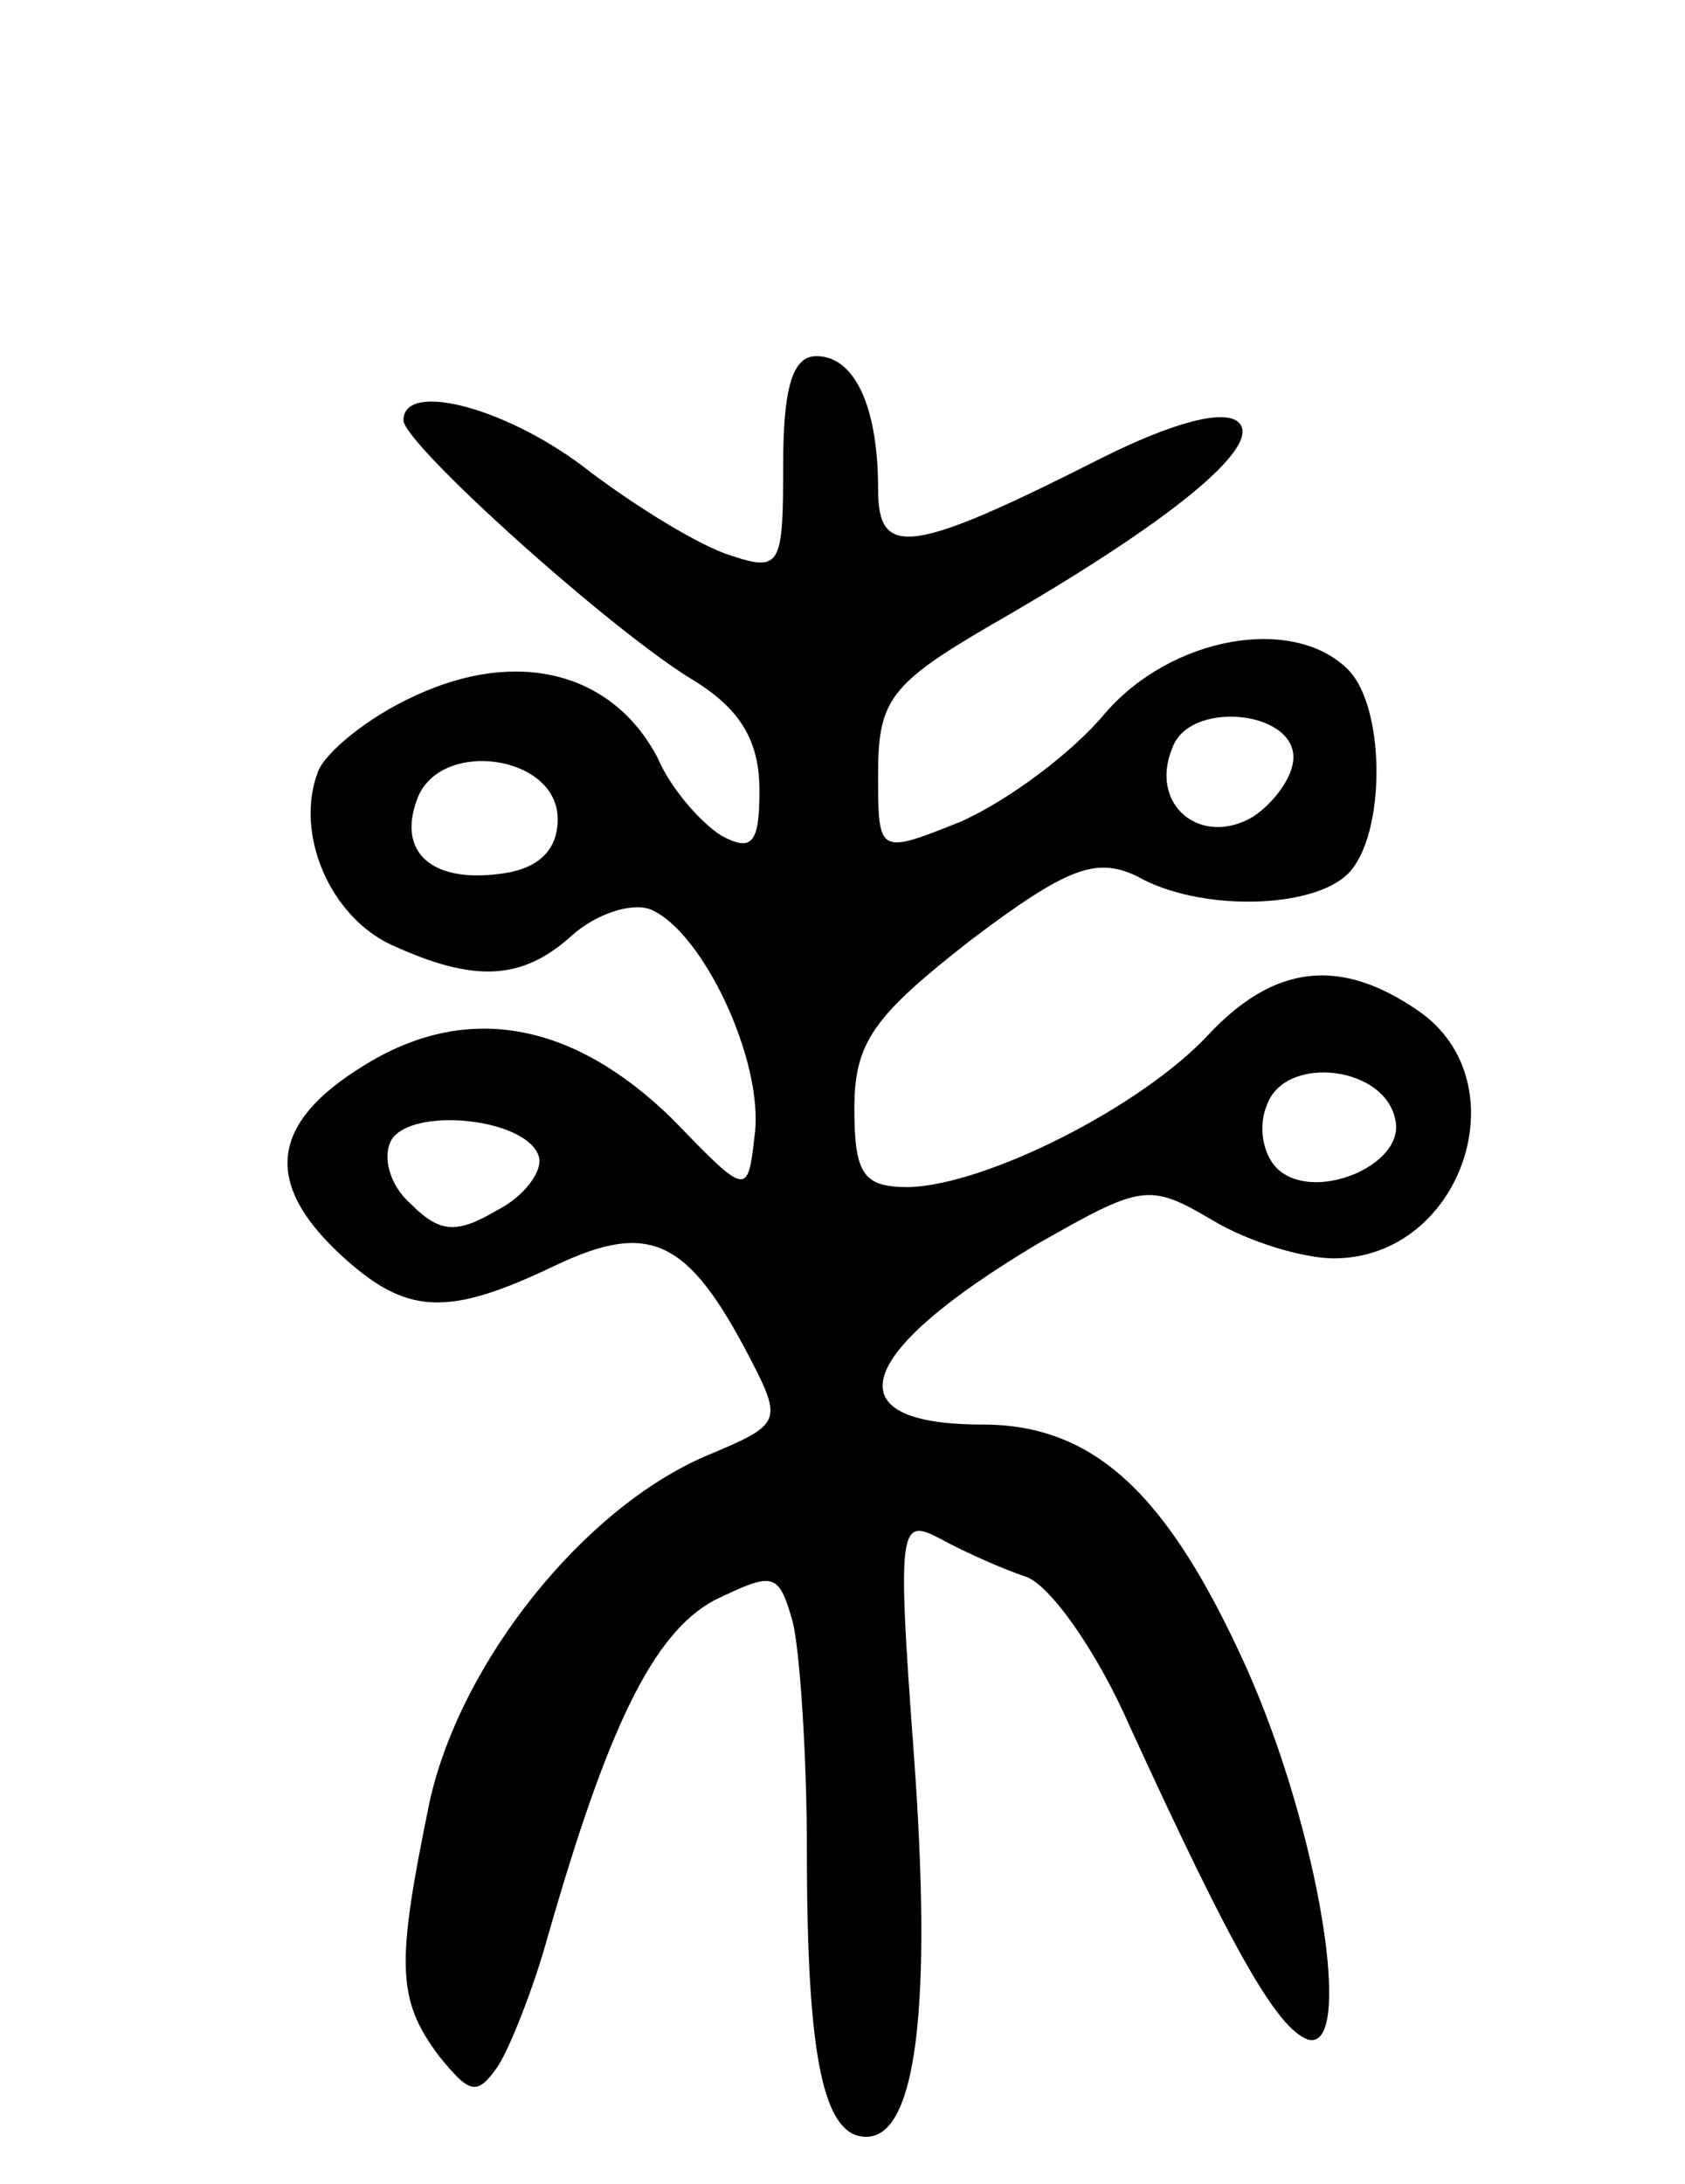 <svg version="1.0" xmlns="http://www.w3.org/2000/svg" width="71" height="92" viewBox="0 0 71 92" ><g transform="translate(0,92) scale(0.1,-0.1)" ><path d="M330 724 c0 -42 -1 -45 -22 -38 -13 4 -39 20 -59 35 -34 27 -79 39 -79 22 0 -10 89 -90 123 -110 19 -12 27 -25 27 -46 0 -22 -3 -26 -16 -19 -8 5 -21 19 -27 33 -19 36 -59 46 -102 26 -20 -9 -38 -24 -41 -32 -10 -26 5 -61 31 -73 35 -16 55 -15 76 4 10 9 25 14 33 11 22 -9 48 -64 44 -95 -3 -26 -3 -26 -35 7 -42 41 -87 49 -130 22 -39 -24 -42 -49 -10 -79 28 -26 45 -27 91 -5 40 19 56 11 82 -39 14 -27 13 -28 -18 -41 -52 -22 -104 -87 -117 -146 -14 -68 -14 -83 4 -107 13 -16 16 -17 25 -4 5 8 15 33 21 55 25 87 44 127 70 141 25 12 27 12 33 -9 3 -12 6 -56 6 -97 0 -87 7 -120 25 -120 21 0 28 54 20 162 -7 95 -6 99 11 90 11 -6 27 -13 36 -16 10 -3 30 -31 44 -63 44 -96 62 -127 75 -132 20 -6 5 88 -26 157 -33 73 -64 102 -111 102 -64 0 -54 30 23 76 44 25 47 26 74 10 15 -9 38 -16 51 -16 54 0 79 74 36 104 -33 23 -61 20 -89 -10 -28 -30 -93 -63 -126 -64 -19 0 -23 5 -23 33 0 28 8 39 49 71 41 31 53 35 70 27 26 -15 74 -14 89 1 16 16 16 70 0 86 -23 23 -74 14 -102 -18 -14 -17 -41 -37 -61 -46 -35 -14 -35 -14 -35 20 0 31 5 38 48 63 75 43 114 75 104 85 -6 6 -28 0 -58 -15 -81 -41 -94 -42 -94 -13 0 35 -10 56 -26 56 -10 0 -14 -13 -14 -46z m215 -123 c0 -8 -8 -19 -17 -25 -22 -13 -44 5 -34 29 7 20 51 16 51 -4z m-310 -26 c0 -13 -8 -21 -24 -23 -29 -4 -44 9 -35 32 10 25 59 18 59 -9z m353 -127 c4 -19 -35 -35 -50 -20 -6 6 -8 18 -4 27 8 21 50 16 54 -7z m-361 -15 c2 -6 -6 -17 -18 -23 -17 -10 -24 -9 -36 3 -9 8 -12 20 -8 27 9 14 57 9 62 -7z"/></g></svg> 
